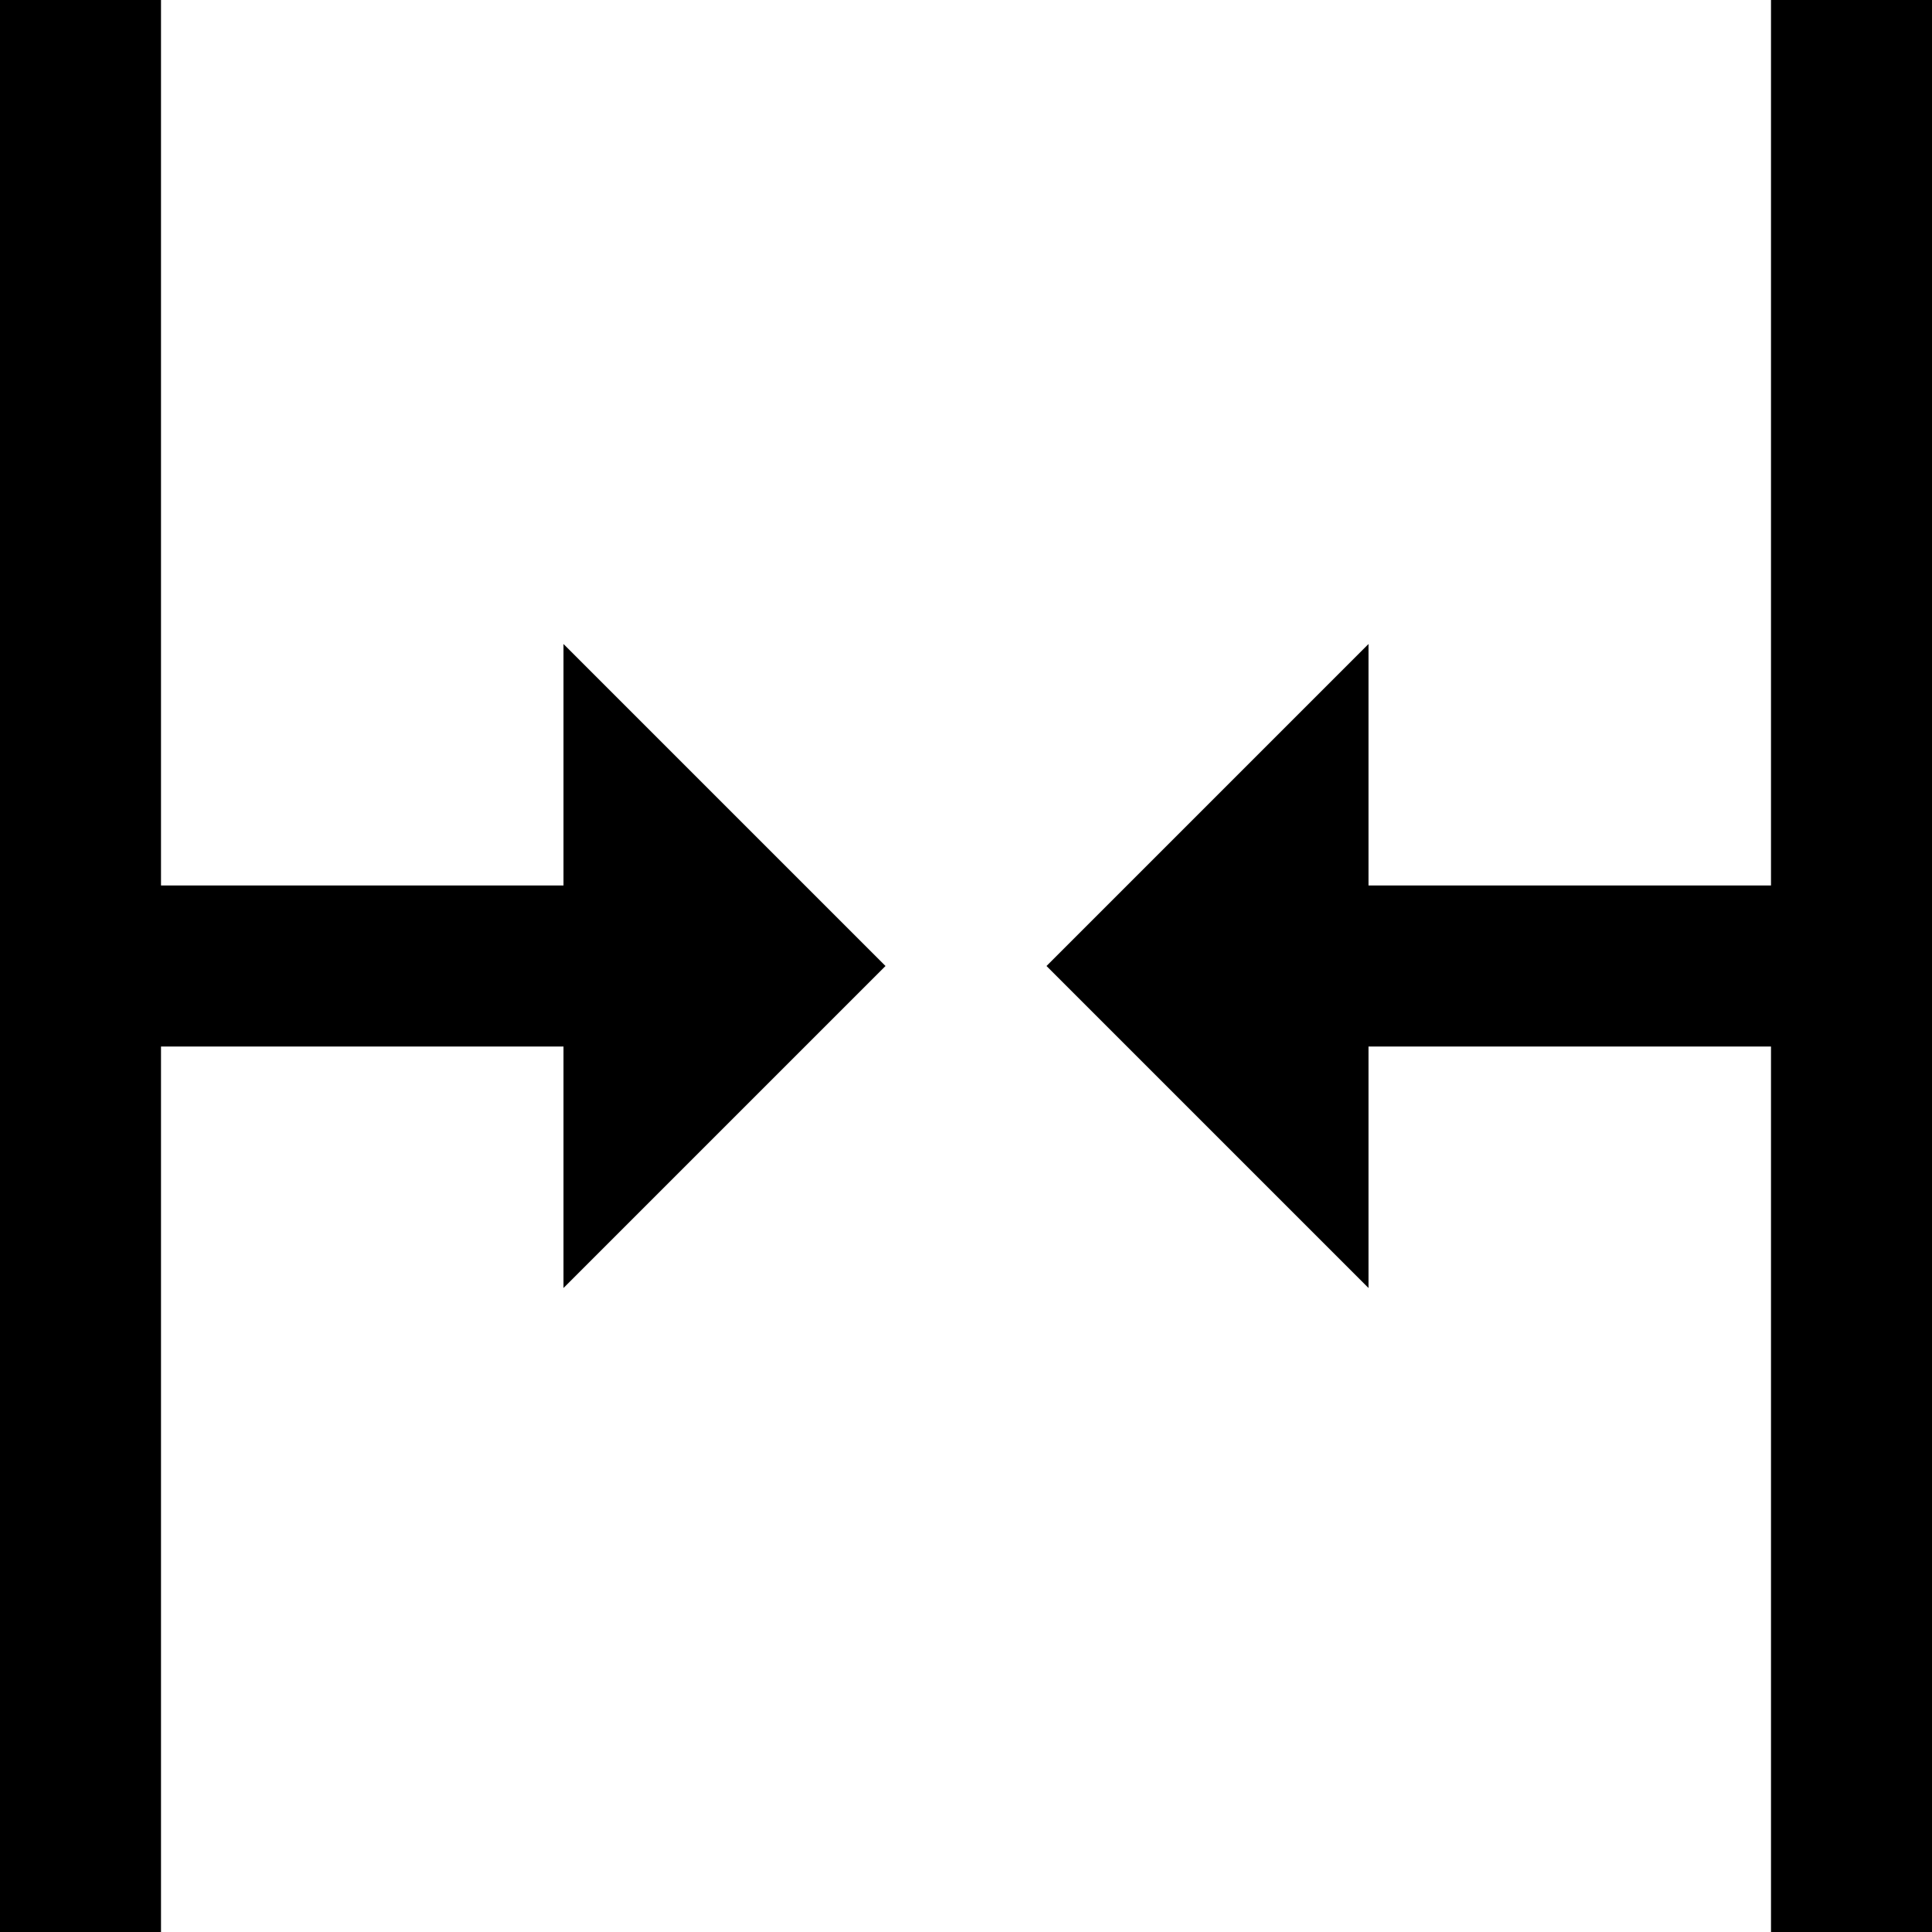 <?xml version="1.0" ?><!DOCTYPE svg  PUBLIC '-//W3C//DTD SVG 1.1//EN'  'http://www.w3.org/Graphics/SVG/1.1/DTD/svg11.dtd'><svg enable-background="new 0 0 24 24" height="24px" id="Layer_1" version="1.1" viewBox="0 0 24 24" width="24px" xml:space="preserve" xmlns="http://www.w3.org/2000/svg" xmlns:xlink="http://www.w3.org/1999/xlink"><g><polygon points="7,11 2,11 2,0 0,0 0,24 2,24 2,13 7,13 7,16 11,12 7,8  "/><polygon points="22,0 22,11 17,11 17,8 13,12 17,16 17,13 22,13 22,24 24,24 24,0  "/></g></svg>
